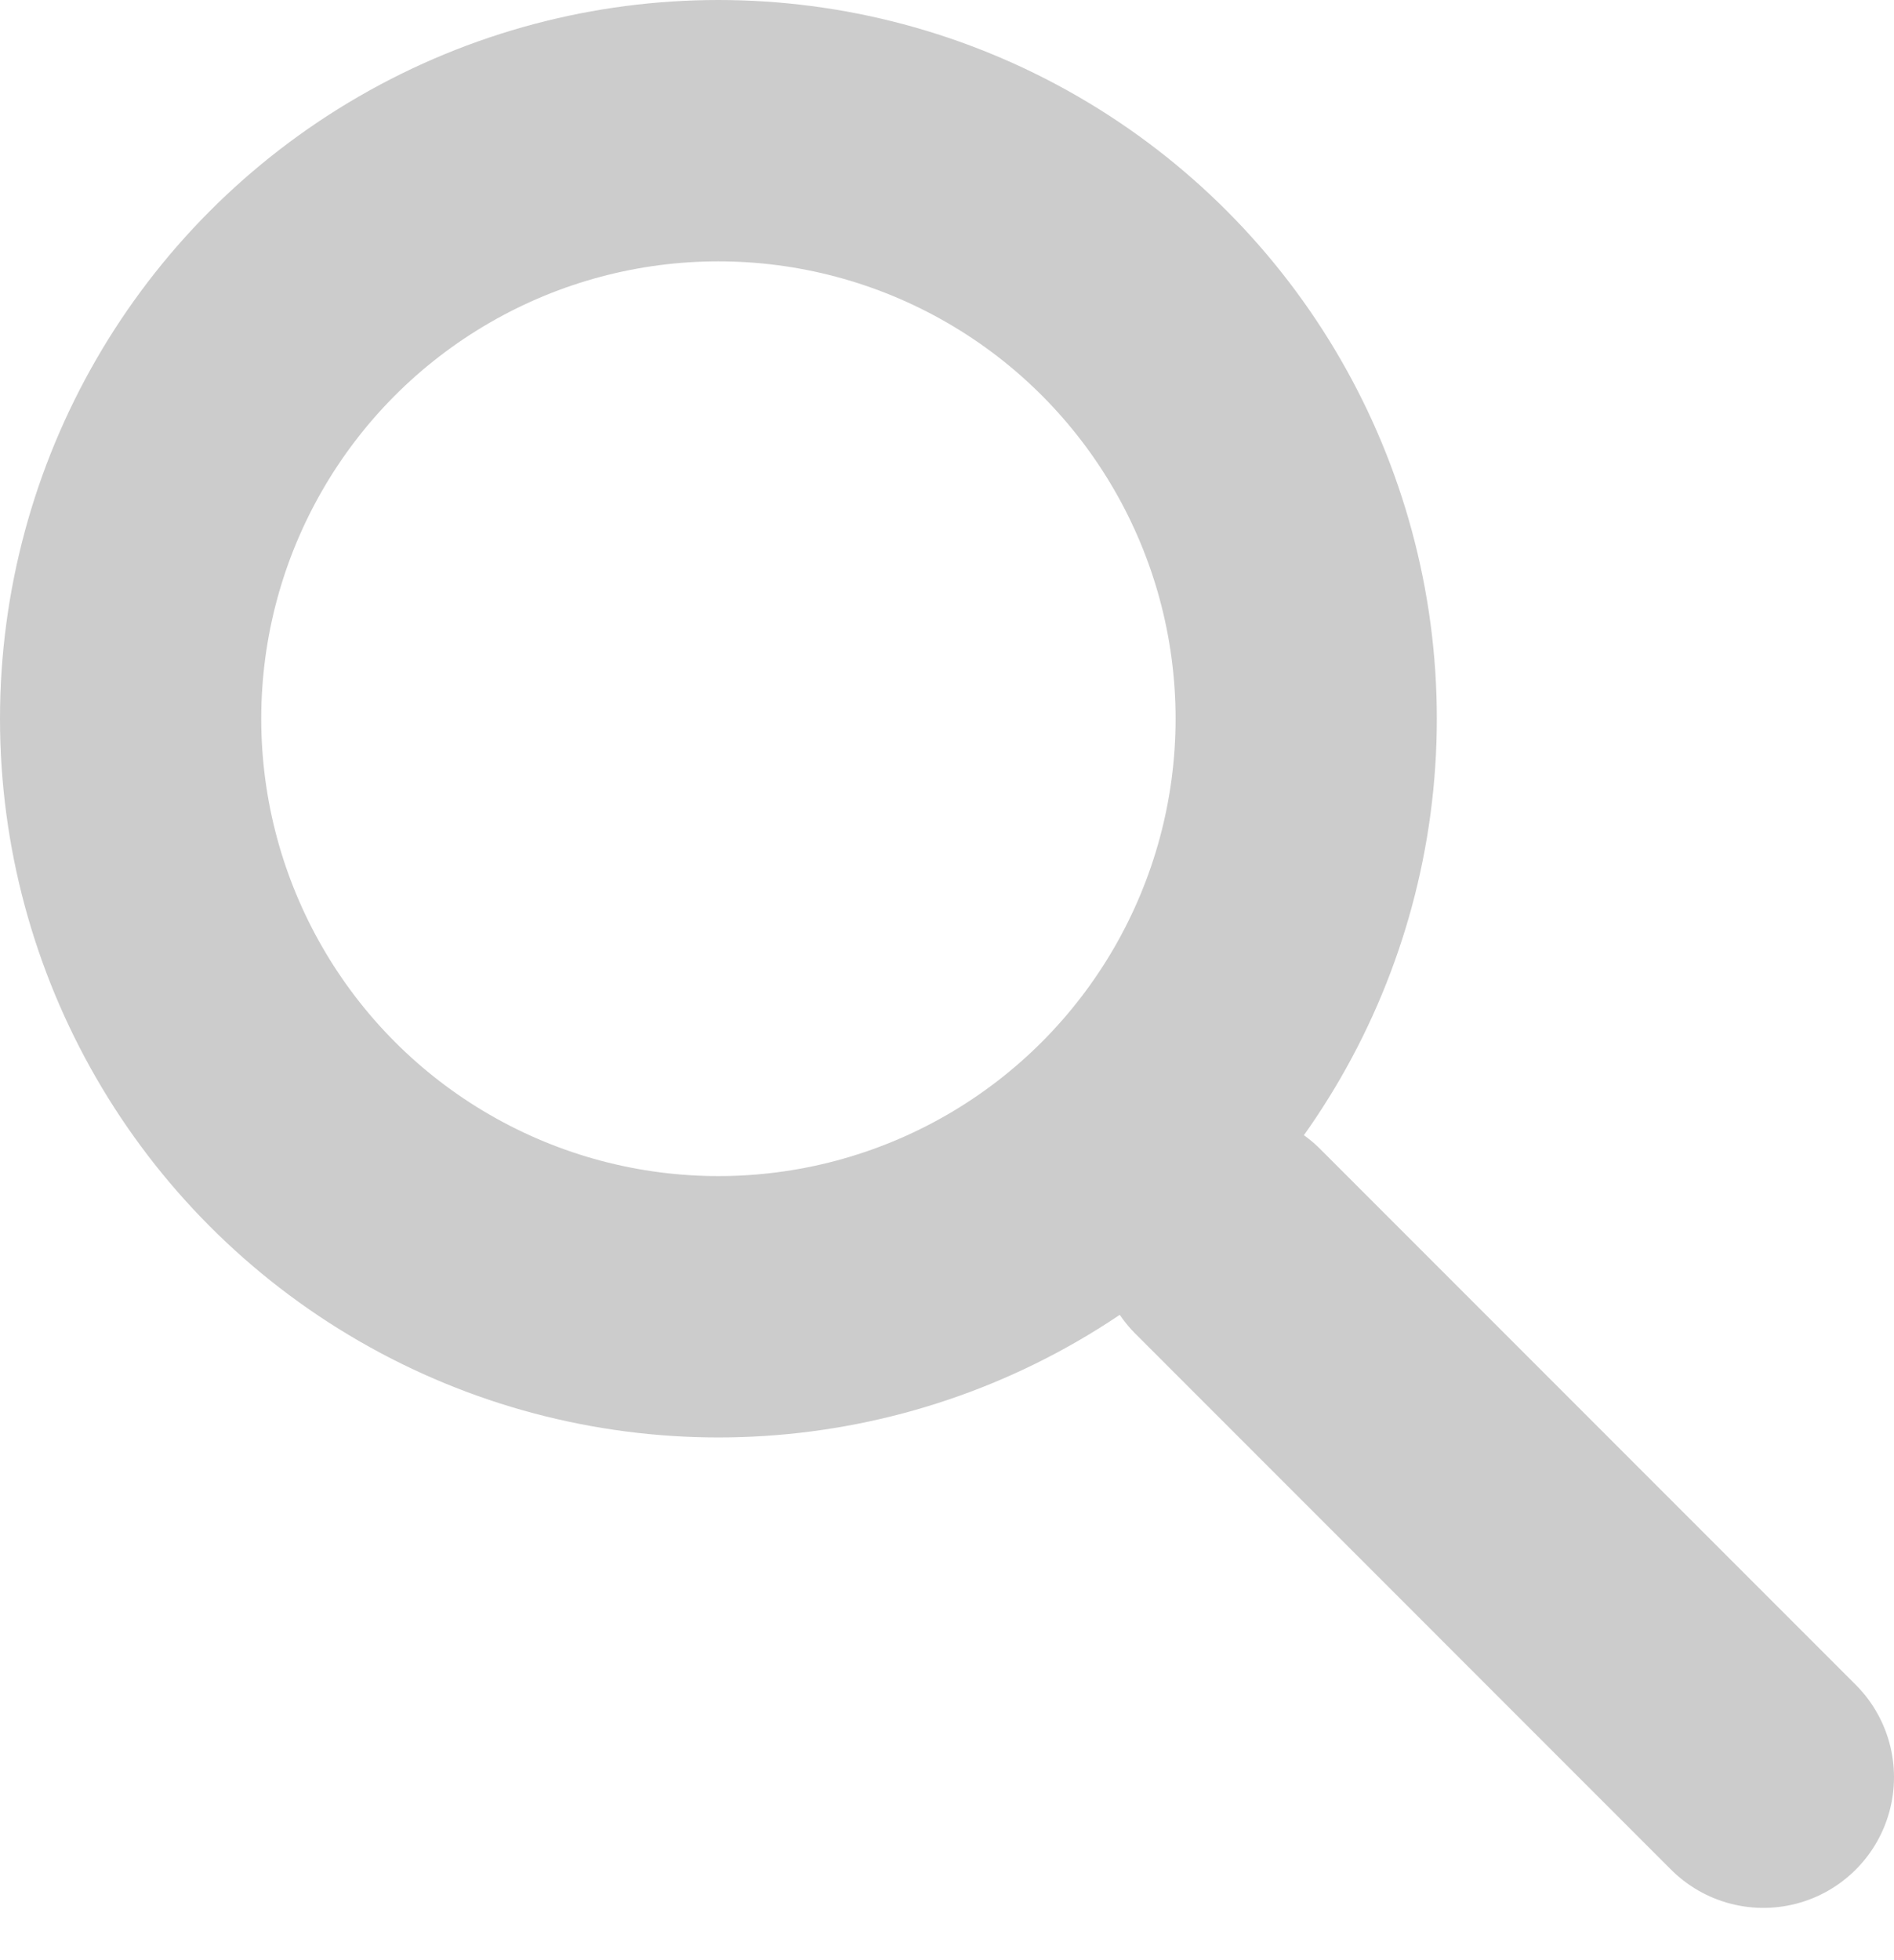 <?xml version="1.0" encoding="utf-8"?>
<!-- Generator: Adobe Illustrator 27.3.1, SVG Export Plug-In . SVG Version: 6.00 Build 0)  -->
<svg version="1.1" id="Layer_1" xmlns="http://www.w3.org/2000/svg" xmlns:xlink="http://www.w3.org/1999/xlink" x="0px" y="0px"
	 viewBox="0 0 29 30" style="enable-background:new 0 0 29 30;" xml:space="preserve">
<style type="text/css">
	.st0{fill:none;stroke:#CCCCCC;stroke-width:4;}
	.st1{fill:none;stroke:#CCCCCC;stroke-width:4;stroke-linecap:round;}
</style>
<circle class="st0" cx="11" cy="11" r="9"/>
<line class="st1" x1="18.8" y1="19" x2="27" y2="27.2"/>
</svg>
